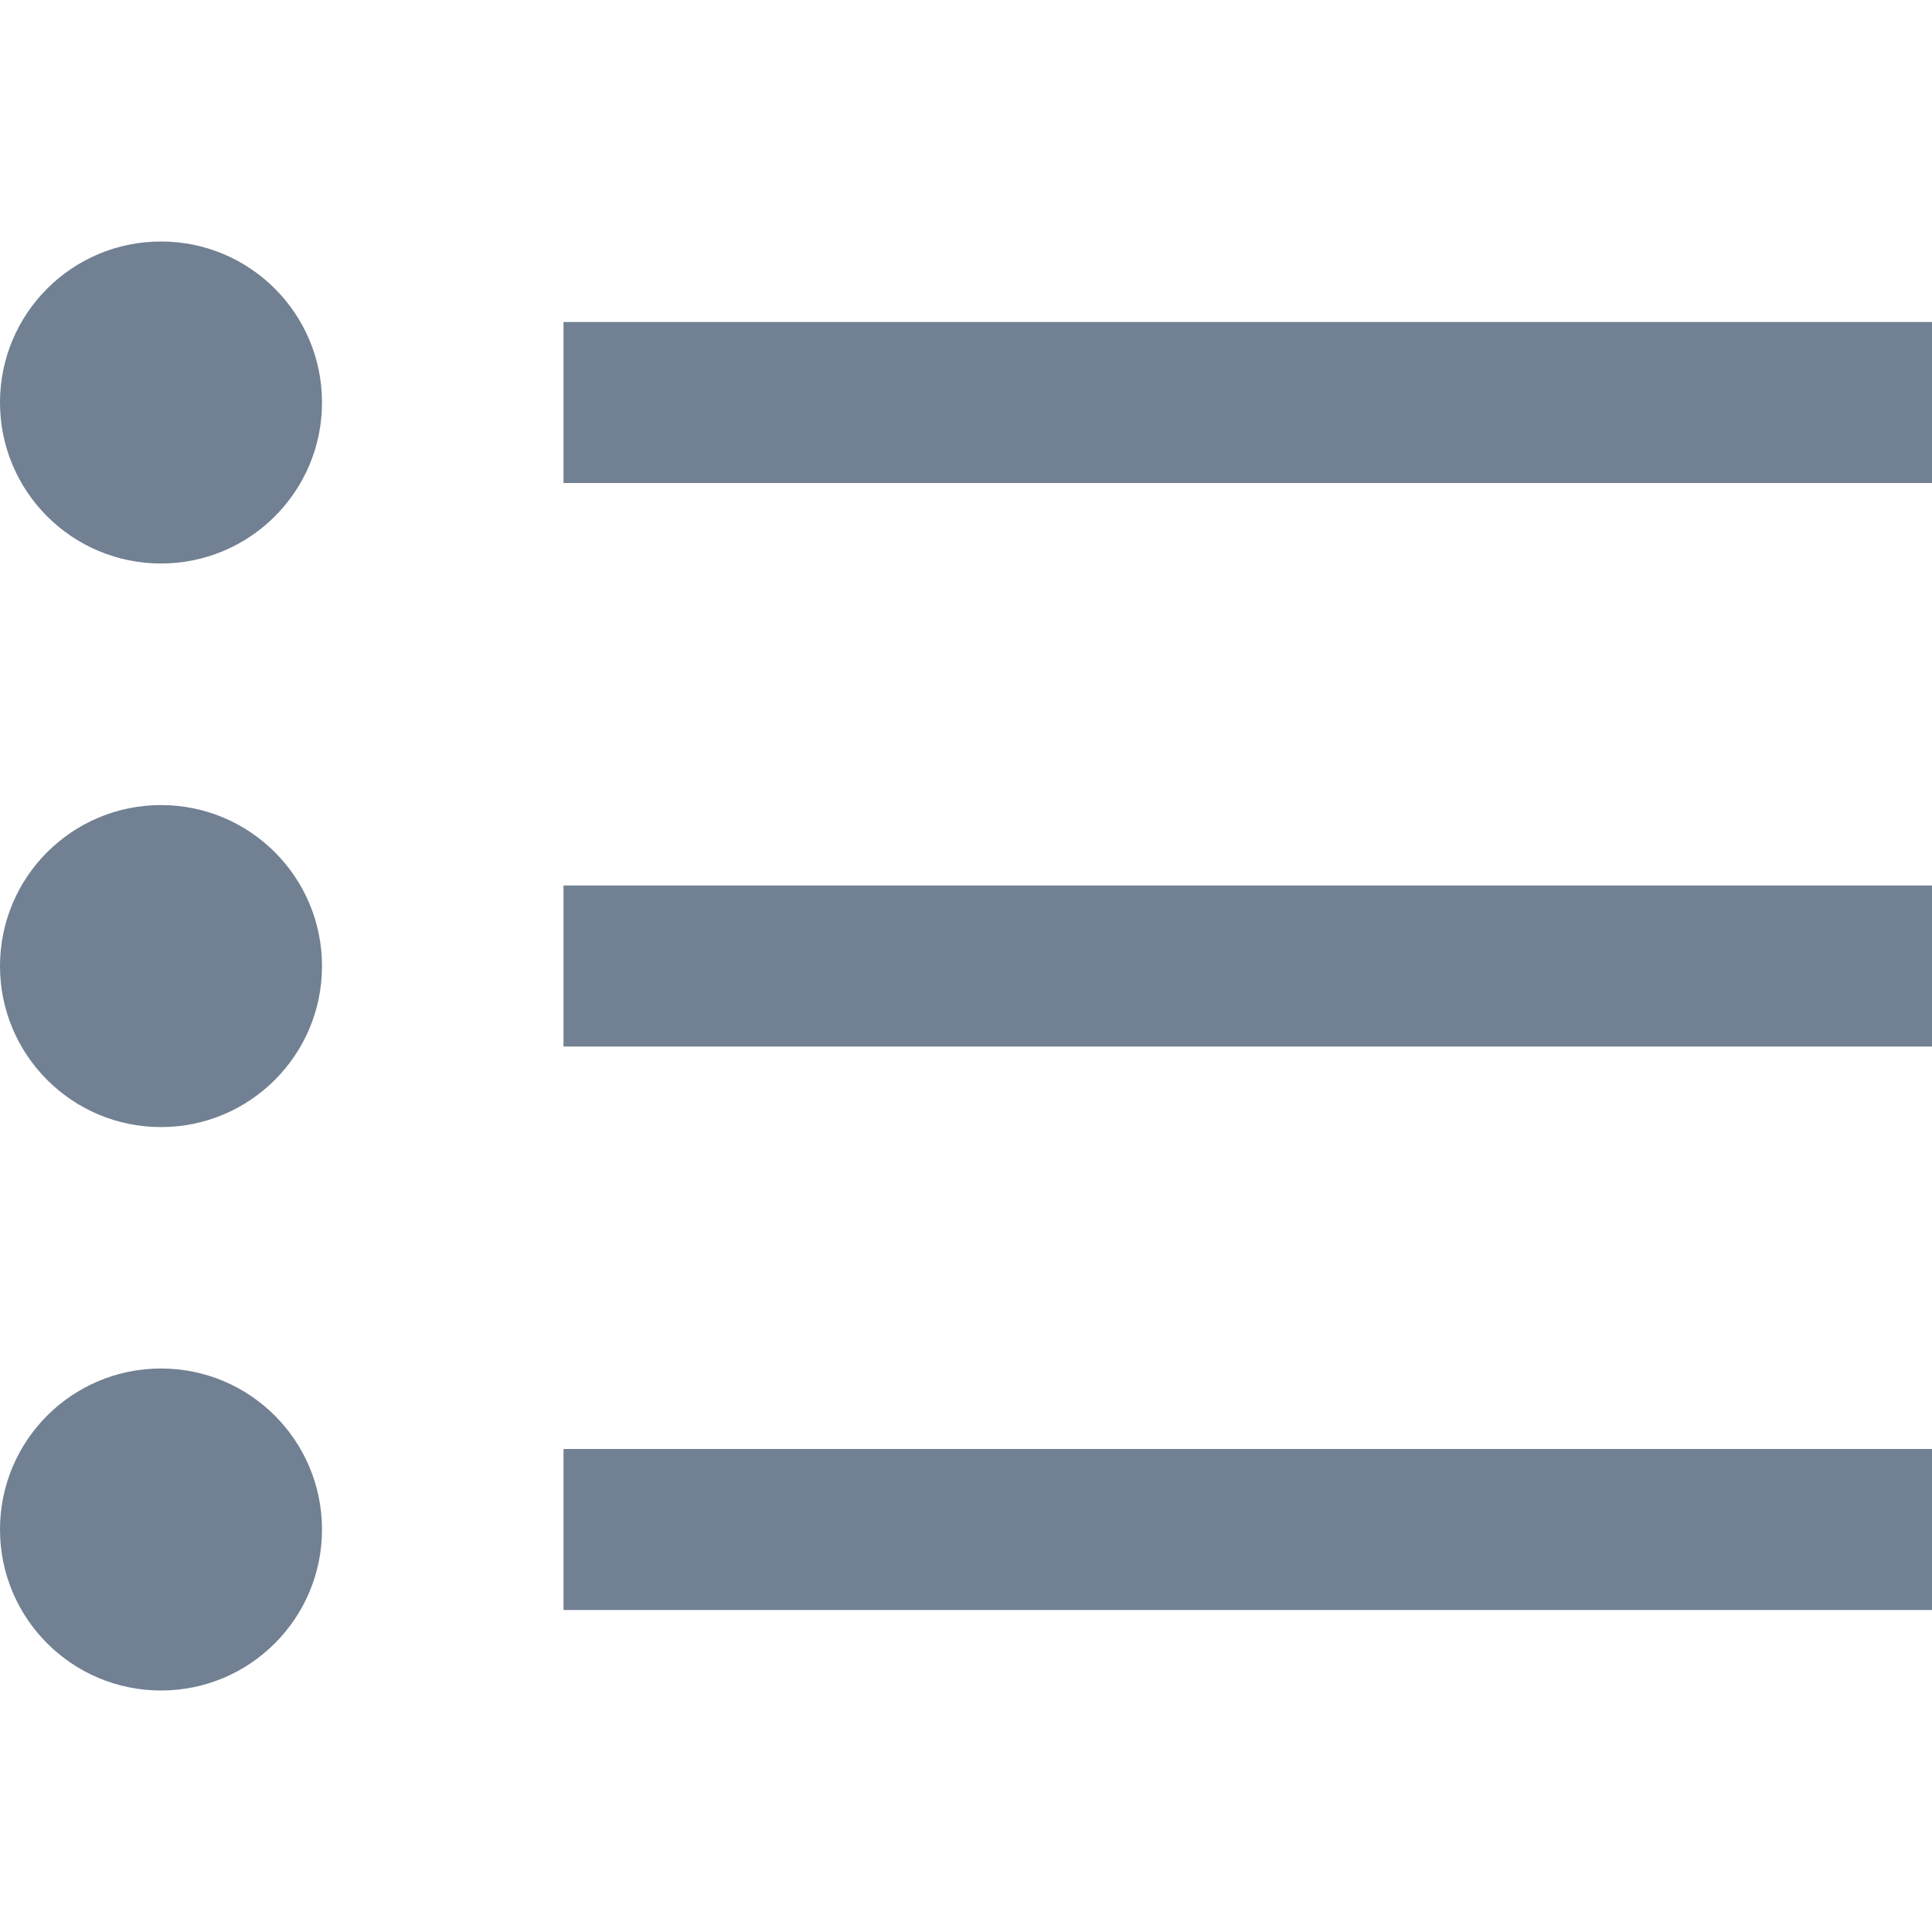 <svg width="24" height="24" viewBox="0 0 24 24" fill="none" xmlns="http://www.w3.org/2000/svg">
<g clip-path="url(#clip0_431_1008)">
<path fill-rule="evenodd" clip-rule="evenodd" d="M4 5C4 6.105 3.105 7 2 7C0.895 7 0 6.105 0 5C0 3.895 0.895 3 2 3C3.105 3 4 3.895 4 5ZM7 4H24V6H7V4ZM7 11H24V13H7V11ZM24 18H7V20H24V18ZM2 14.001C3.105 14.001 4 13.105 4 12.001C4 10.896 3.105 10.001 2 10.001C0.895 10.001 0 10.896 0 12.001C0 13.105 0.895 14.001 2 14.001ZM4 19C4 20.104 3.105 21 2 21C0.895 21 0 20.104 0 19C0 17.895 0.895 17 2 17C3.105 17 4 17.895 4 19Z" fill="#718092"/>
</g>
<defs>
<clipPath id="clip0_431_1008">
<rect width="24" height="24" fill="white"/>
</clipPath>
</defs>
</svg>
